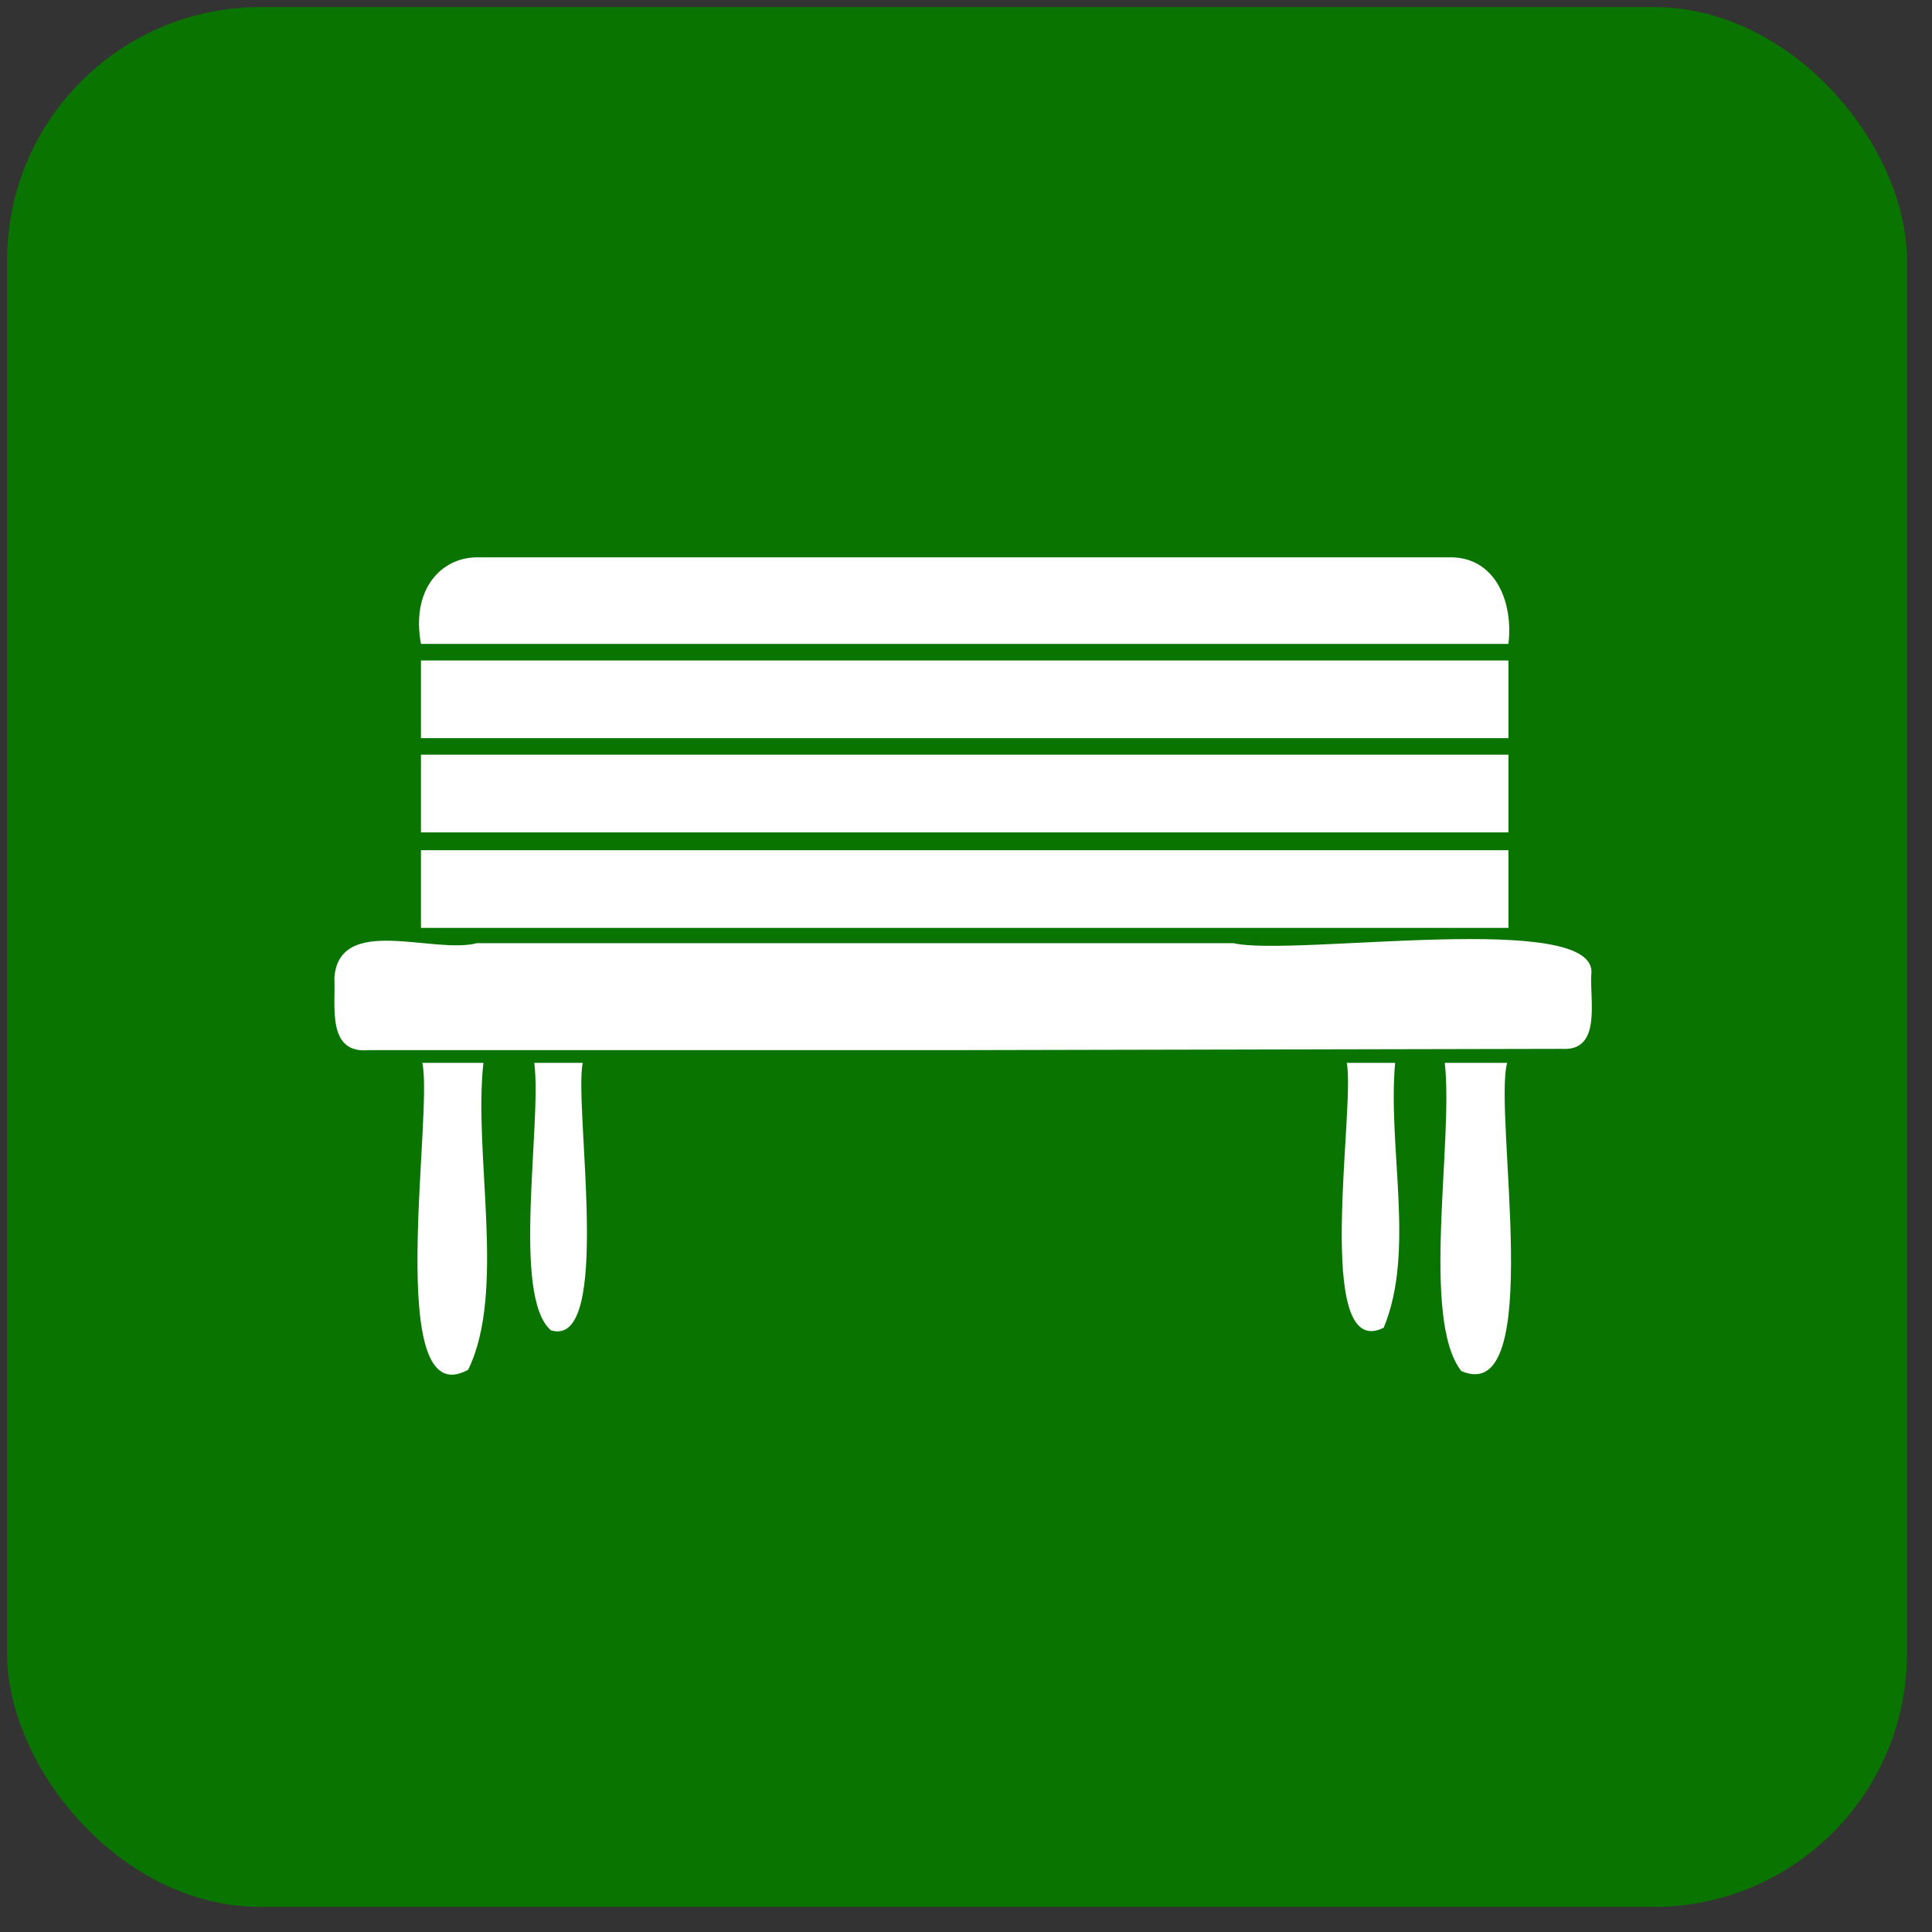 <svg width="52" height="52" viewBox="0 0 52 52" fill="none" xmlns="http://www.w3.org/2000/svg">
<rect x="0" y="0" width="52" height="52" fill="#333333" stroke="none"/>
<rect x="0.191" y="0.19" width="51.135" height="51.135" rx="6.818" fill="#0A7400"/>
<path d="M25.931 28.264H9.925C8.794 28.367 9.034 27.099 9 26.311C9.137 24.597 11.673 25.694 12.839 25.385C19.625 25.385 26.411 25.385 33.197 25.385C34.808 25.762 43.102 24.46 42.828 26.242C42.794 26.962 43.102 28.299 42.04 28.23L25.931 28.264Z" fill="white"/>
<path d="M40.6 17.331H11.331C11.057 15.858 11.879 15.001 12.839 15.001C21.544 15.001 30.284 15.001 38.989 15.001C40.223 14.966 40.737 16.166 40.6 17.331Z" fill="white"/>
<path d="M40.6 17.777H11.33V19.867H40.6V17.777Z" fill="white"/>
<path d="M40.6 20.313H11.33V22.404H40.6V20.313Z" fill="white"/>
<path d="M40.6 22.884H11.33V24.974H40.6V22.884Z" fill="white"/>
<path d="M11.366 28.607H13.011C12.737 31.075 13.628 34.777 12.6 36.867C10.303 38.135 11.674 29.944 11.366 28.607Z" fill="white"/>
<path d="M38.886 28.607H40.565C40.188 29.978 41.627 37.895 39.331 36.902C38.234 35.496 39.126 30.698 38.886 28.607Z" fill="white"/>
<path d="M36.248 28.607H37.55C37.344 30.904 38.098 33.68 37.242 35.736C35.322 36.696 36.488 29.773 36.248 28.607Z" fill="white"/>
<path d="M14.381 28.607H15.683C15.444 29.807 16.506 36.319 14.827 35.805C13.764 34.88 14.587 30.253 14.381 28.607Z" fill="white"/>
</svg>
